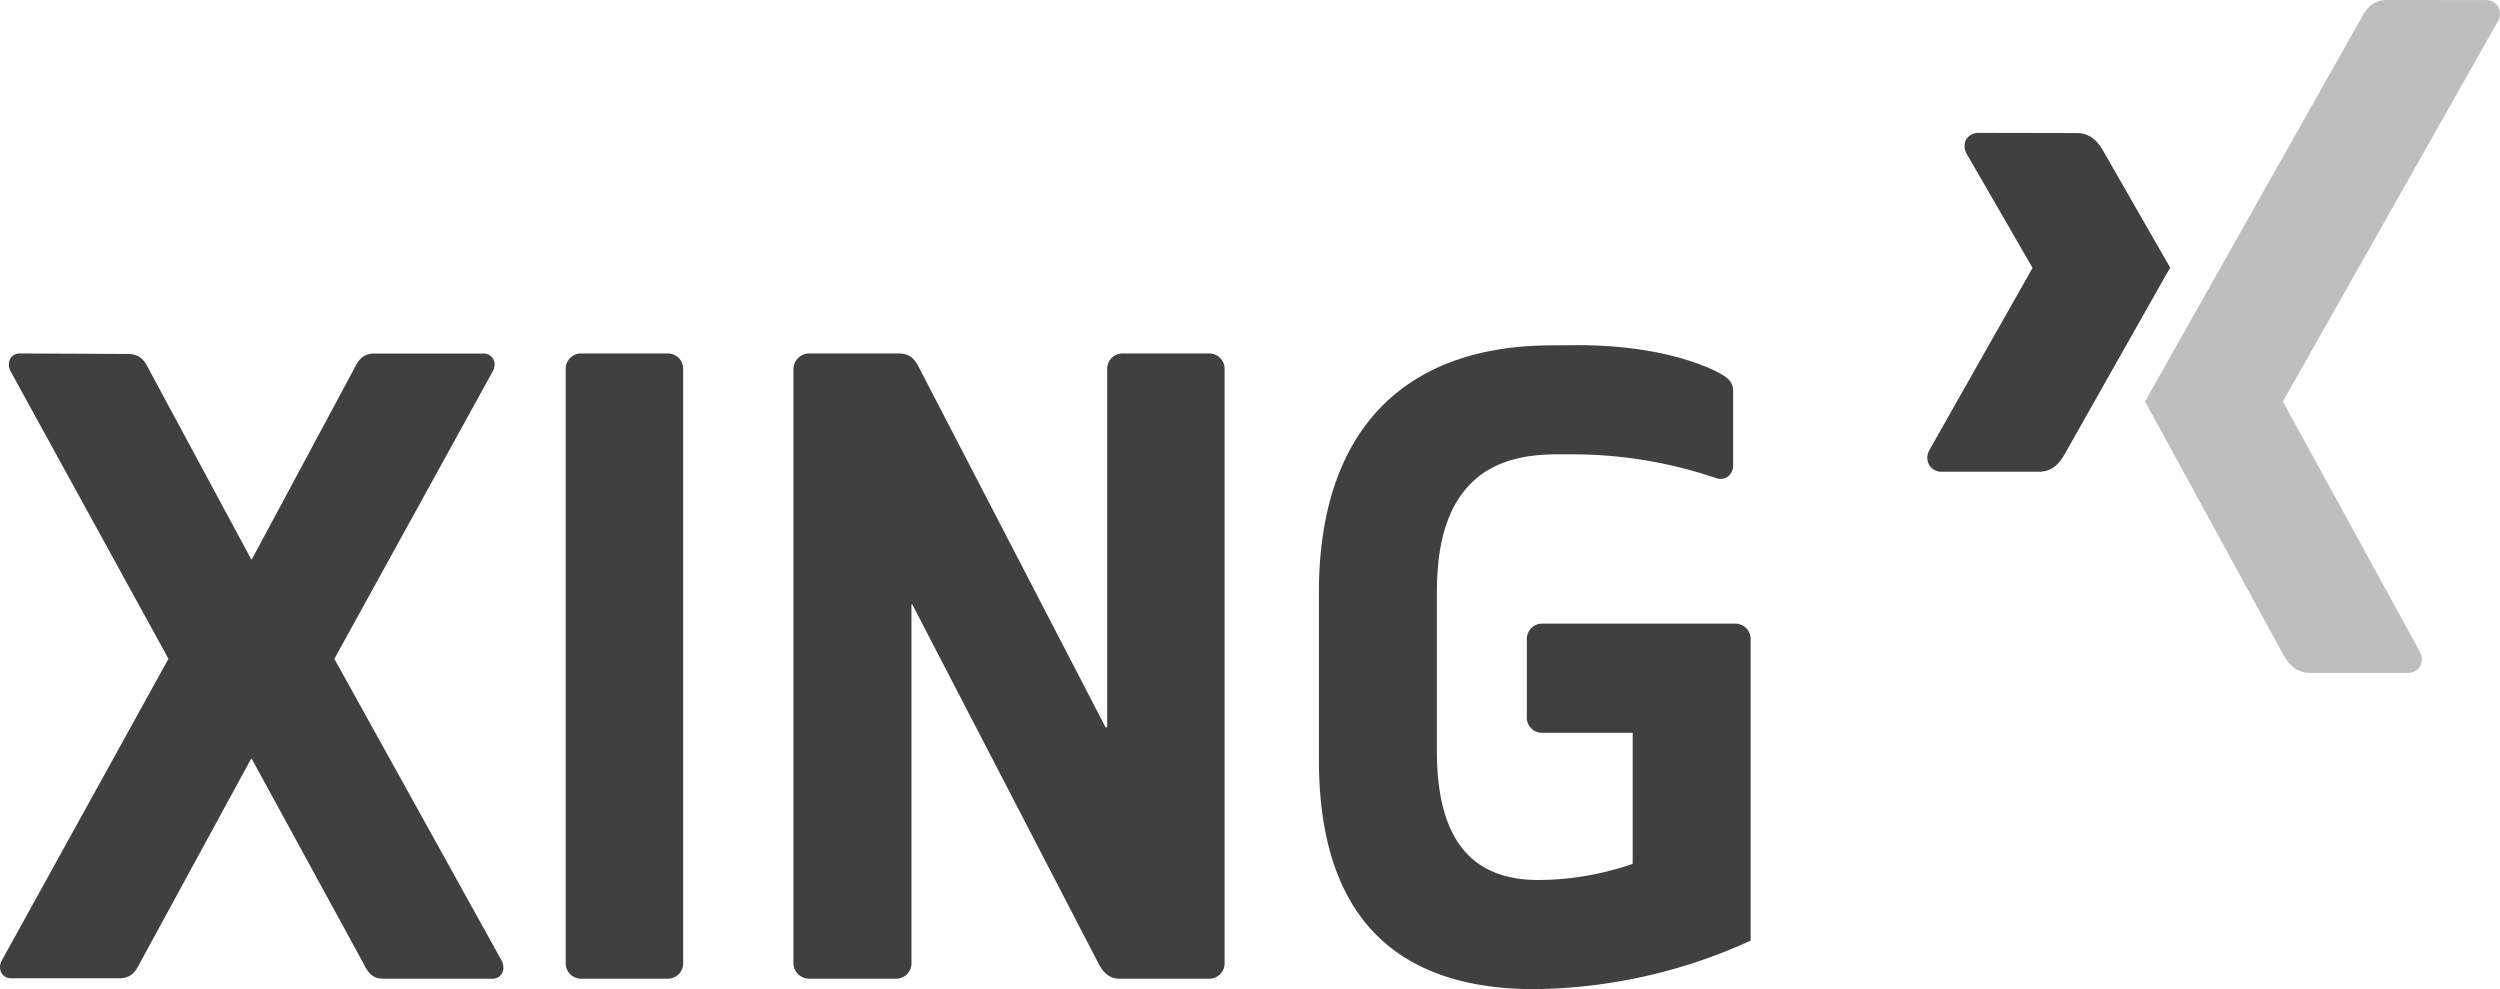 <?xml version="1.0" encoding="UTF-8"?>
<svg xmlns="http://www.w3.org/2000/svg" id="Ebene_1" data-name="Ebene 1" viewBox="0 0 398.15 157.54">
  <defs>
    <style>.cls-1{fill:#404040;}.cls-2{fill:#bebebe;}</style>
  </defs>
  <title>xing logo</title>
  <g id="layer1">
    <path id="path19359" class="cls-1" d="M317.1,133.16a2.35,2.35,0,0,0-2.1,1,2.4,2.4,0,0,0,.08,2.37l10.45,18.09a.07.07,0,0,1,0,.09l-16.42,29a2.4,2.4,0,0,0,0,2.37,2.29,2.29,0,0,0,2,1.05h15.46c2.31,0,3.42-1.56,4.21-3,0,0,16.06-28.41,16.69-29.51-.07-.1-10.63-18.53-10.63-18.53-.77-1.37-1.93-2.9-4.3-2.9ZM249.05,167c-24,0-37.15,14-37.15,39.34V233c0,24.21,11.53,36.53,34.34,36.53a84.73,84.73,0,0,0,34.42-7.73V213.87a2.45,2.45,0,0,0-2.55-2.55H247.55a2.44,2.44,0,0,0-2.54,2.55v12.29a2.44,2.44,0,0,0,2.54,2.55h14.23c.06,0,.09,0,.09.08v20.73s-.05.07-.09.09a46.69,46.69,0,0,1-14.93,2.54c-10.87,0-16.16-6.74-16.16-20.55V206.31c0-7.17,1.42-12.45,4.31-16.07,3.16-4,7.95-5.88,14.75-5.88h3a71.08,71.08,0,0,1,22.4,3.78,2.05,2.05,0,0,0,1.93-.27,2.28,2.28,0,0,0,.79-1.84V174.26c0-1.33-.65-2.08-2.63-3.07-2.53-1.27-9.72-4.22-22.13-4.22ZM5.1,168.29a1.76,1.76,0,0,0-1.59.79,2.12,2.12,0,0,0,0,2l25.12,45.75a.28.28,0,0,1,0,.18l-26.52,48a2.07,2.07,0,0,0,0,2,1.74,1.74,0,0,0,1.58.79H20.81c2,0,2.66-1.1,3.43-2.63L41.8,232.92s.05-.09.09-.09.07.06.09.09l17.65,32.32c.76,1.53,1.38,2.63,3.34,2.63H80.18a1.74,1.74,0,0,0,1.58-.79,1.87,1.87,0,0,0,.26-1,2.43,2.43,0,0,0-.26-1.06s-26.61-48-26.61-48a.27.27,0,0,1,0-.09.27.27,0,0,1,0-.09l25.2-45.75a2.31,2.31,0,0,0,.27-1,1.82,1.82,0,0,0-.27-1,1.74,1.74,0,0,0-1.58-.79H61.56c-2,0-2.66,1.1-3.42,2.63L42,201s0,.08-.09.08-.07,0-.09-.08l-16.16-30c-.64-1.28-1.31-2.63-3.42-2.63Zm89.39,0a2.46,2.46,0,0,0-2.55,2.55v94.49a2.46,2.46,0,0,0,2.55,2.54H108.1a2.45,2.45,0,0,0,2.55-2.54V170.84a2.45,2.45,0,0,0-2.55-2.55Zm36.36,0a2.53,2.53,0,0,0-2.64,2.55v94.49a2.52,2.52,0,0,0,2.64,2.54h13.61a2.46,2.46,0,0,0,2.55-2.54v-57c0-.05,0-.07.08-.08s.07,0,.09.08l29.51,56.91c.6,1.21,1.55,2.63,3.42,2.63h14.23a2.45,2.45,0,0,0,2.54-2.54V170.84a2.45,2.45,0,0,0-2.54-2.55H180.73a2.45,2.45,0,0,0-2.55,2.55v56.9s0,.08-.09.09-.15,0-.17,0l-29.51-56.91c-.65-1.28-1.31-2.63-3.42-2.63Z" transform="translate(-1.85 -112)"></path>
    <path id="path19375" class="cls-2" d="M382,112c-2.3,0-3.31,1.45-4.13,2.94,0,0-33.3,59.05-34.4,61l22,40.29c.77,1.37,2,2.94,4.32,2.94h15.44a2.29,2.29,0,0,0,2-1,2.42,2.42,0,0,0,0-2.39L365.45,176a.09.09,0,0,1,0-.1l34.22-60.51a2.4,2.4,0,0,0,0-2.38,2.27,2.27,0,0,0-2.05-1Z" transform="translate(-1.85 -112)"></path>
  </g>
</svg>
